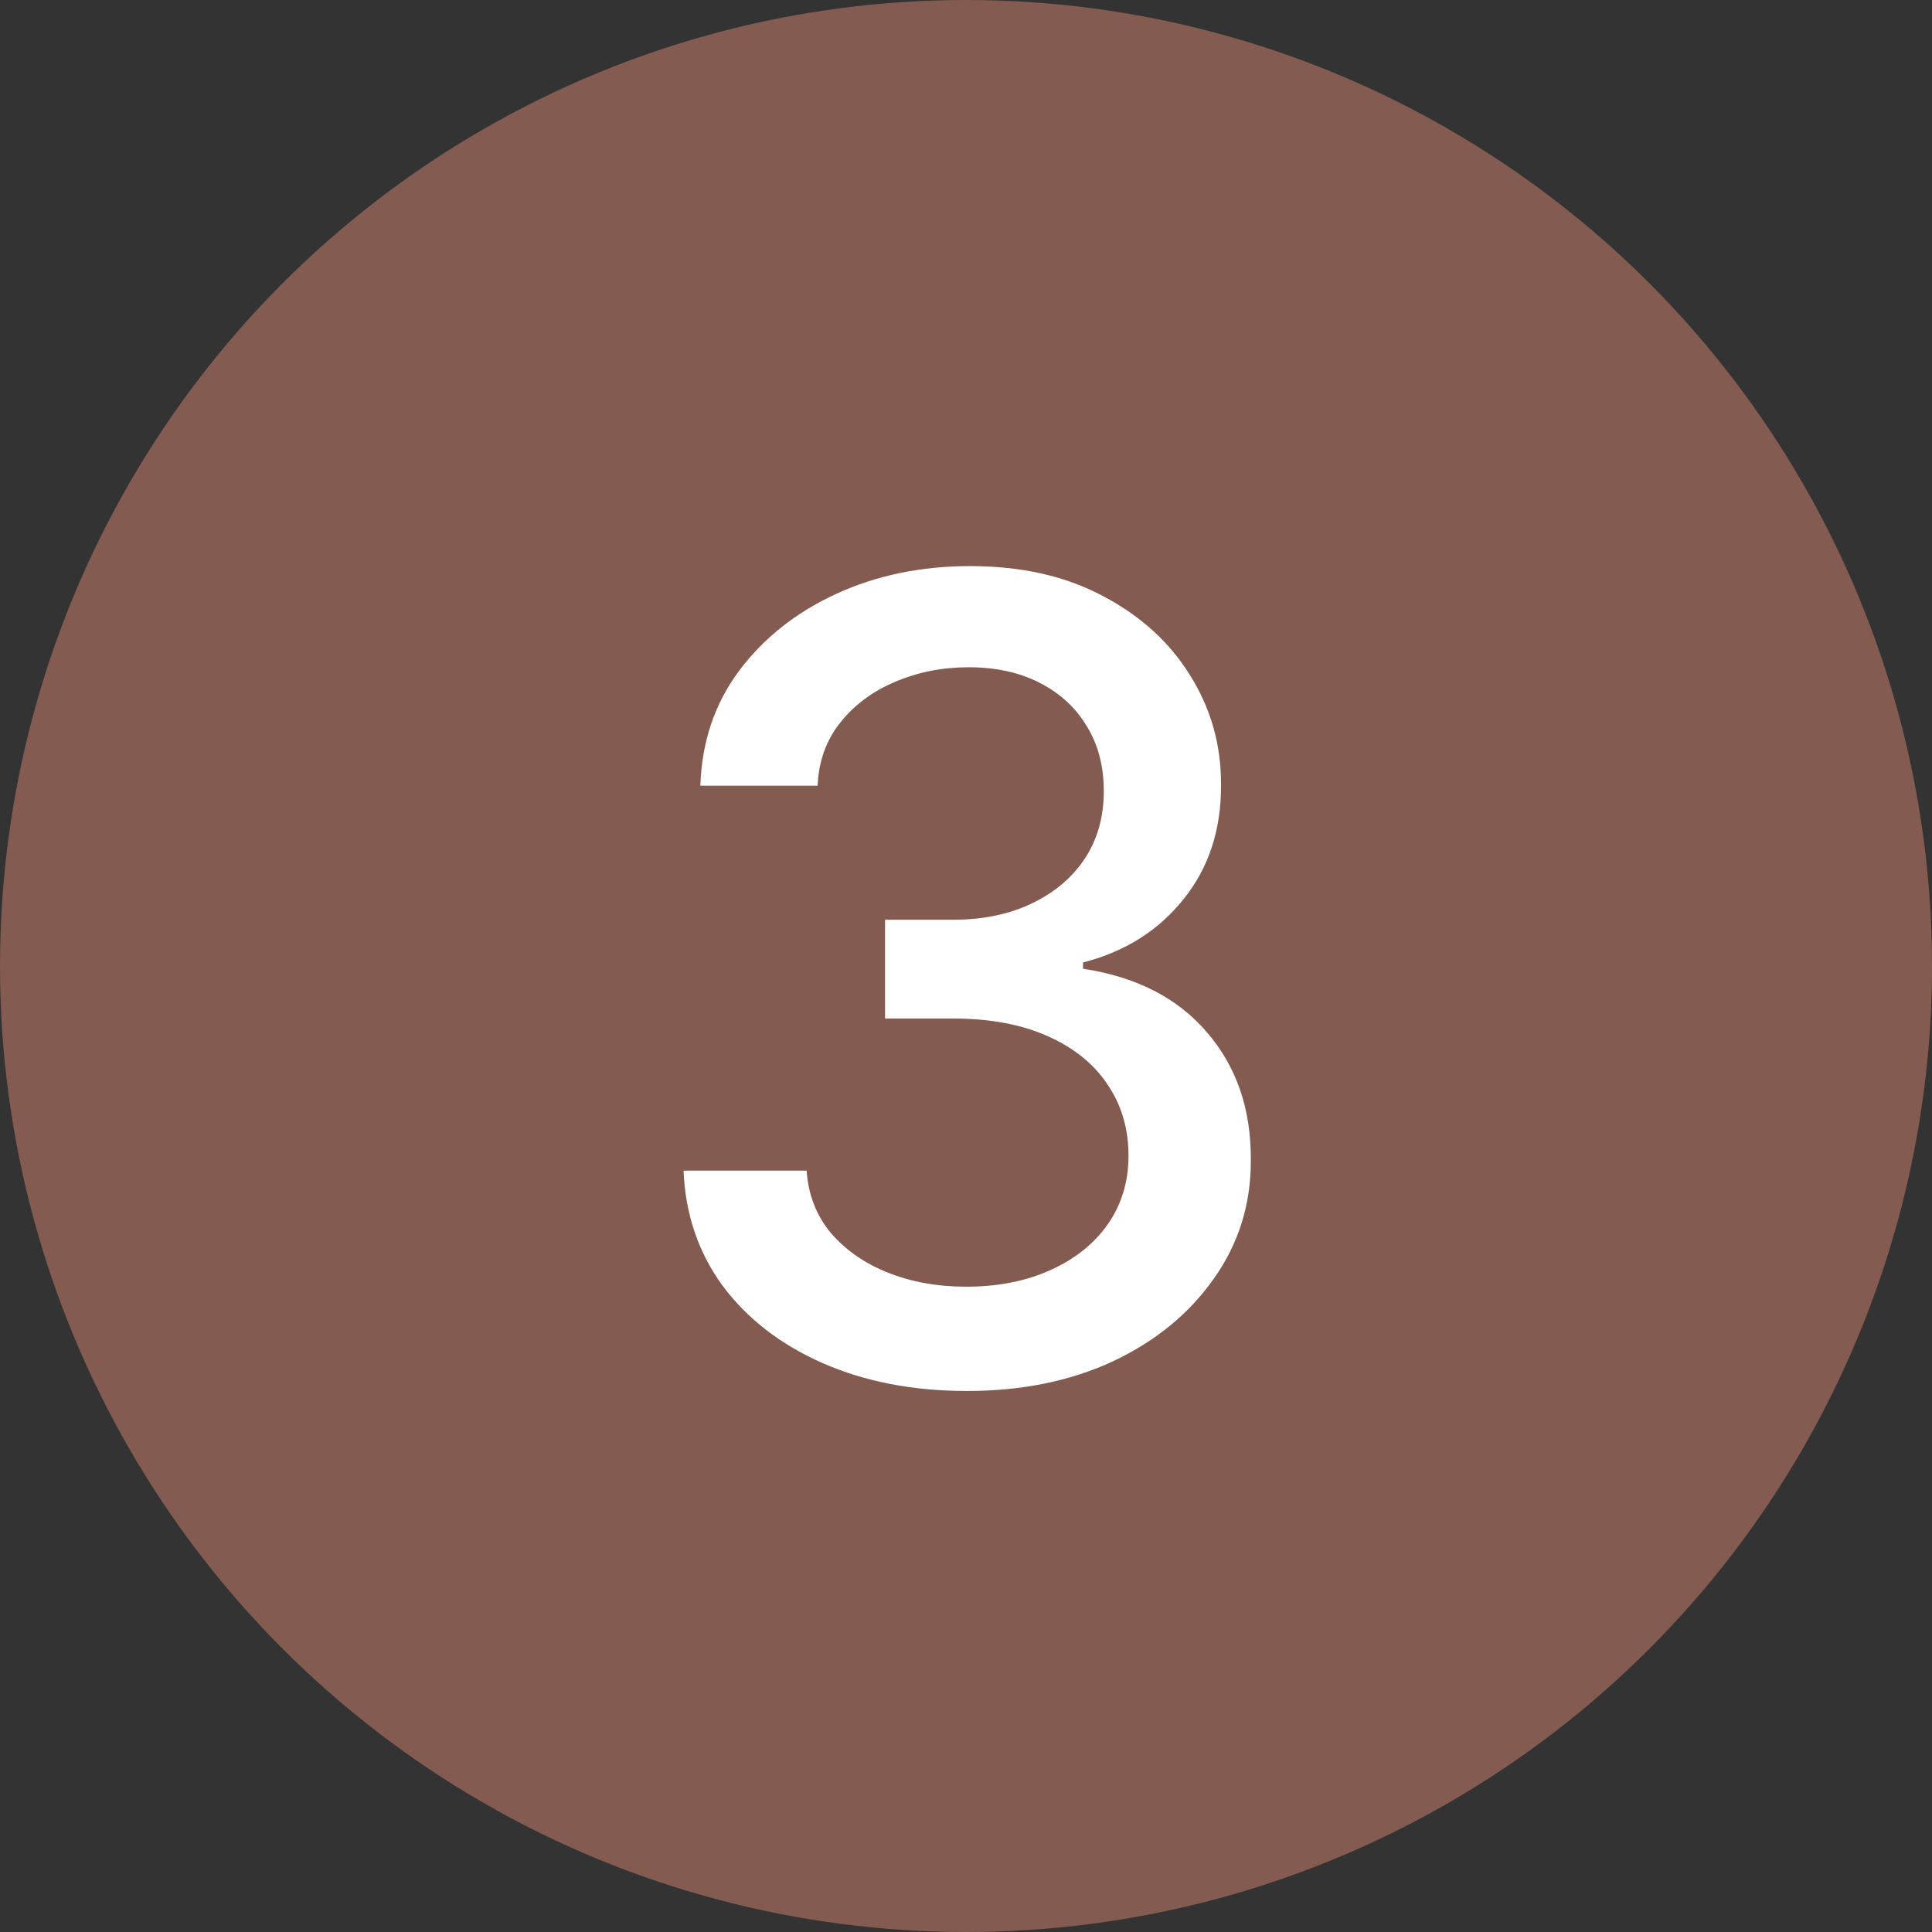 <svg width="70" height="70" viewBox="0 0 70 70" fill="none" xmlns="http://www.w3.org/2000/svg">
<rect x="0" y="0" width="70" height="70" fill="#333333" stroke="none"/>
<circle cx="35" cy="35" r="35" fill="#835B50"/>
<path d="M35.035 50.398C33.085 50.398 31.342 50.062 29.808 49.389C28.284 48.717 27.076 47.784 26.186 46.591C25.305 45.388 24.832 43.996 24.766 42.415H29.226C29.283 43.276 29.572 44.025 30.092 44.659C30.623 45.284 31.314 45.767 32.166 46.108C33.019 46.449 33.965 46.619 35.007 46.619C36.153 46.619 37.166 46.42 38.047 46.023C38.937 45.625 39.633 45.071 40.135 44.361C40.637 43.641 40.888 42.812 40.888 41.875C40.888 40.9 40.637 40.043 40.135 39.304C39.642 38.556 38.918 37.969 37.962 37.543C37.015 37.117 35.869 36.903 34.524 36.903H32.067V33.324H34.524C35.604 33.324 36.551 33.13 37.365 32.742C38.189 32.353 38.833 31.813 39.297 31.122C39.761 30.421 39.993 29.602 39.993 28.665C39.993 27.765 39.789 26.984 39.382 26.321C38.984 25.649 38.416 25.123 37.678 24.744C36.948 24.366 36.087 24.176 35.092 24.176C34.145 24.176 33.26 24.351 32.436 24.702C31.622 25.043 30.959 25.535 30.447 26.179C29.936 26.813 29.662 27.576 29.624 28.466H25.376C25.424 26.894 25.888 25.511 26.768 24.318C27.659 23.125 28.833 22.192 30.291 21.52C31.75 20.848 33.369 20.511 35.149 20.511C37.015 20.511 38.624 20.876 39.979 21.605C41.342 22.325 42.394 23.286 43.132 24.489C43.88 25.691 44.249 27.008 44.24 28.438C44.249 30.066 43.795 31.449 42.876 32.585C41.967 33.722 40.755 34.484 39.24 34.872V35.099C41.172 35.393 42.668 36.16 43.729 37.401C44.799 38.641 45.329 40.18 45.32 42.017C45.329 43.617 44.884 45.052 43.984 46.321C43.094 47.59 41.877 48.589 40.334 49.318C38.79 50.038 37.024 50.398 35.035 50.398Z" fill="white"/>
</svg>
